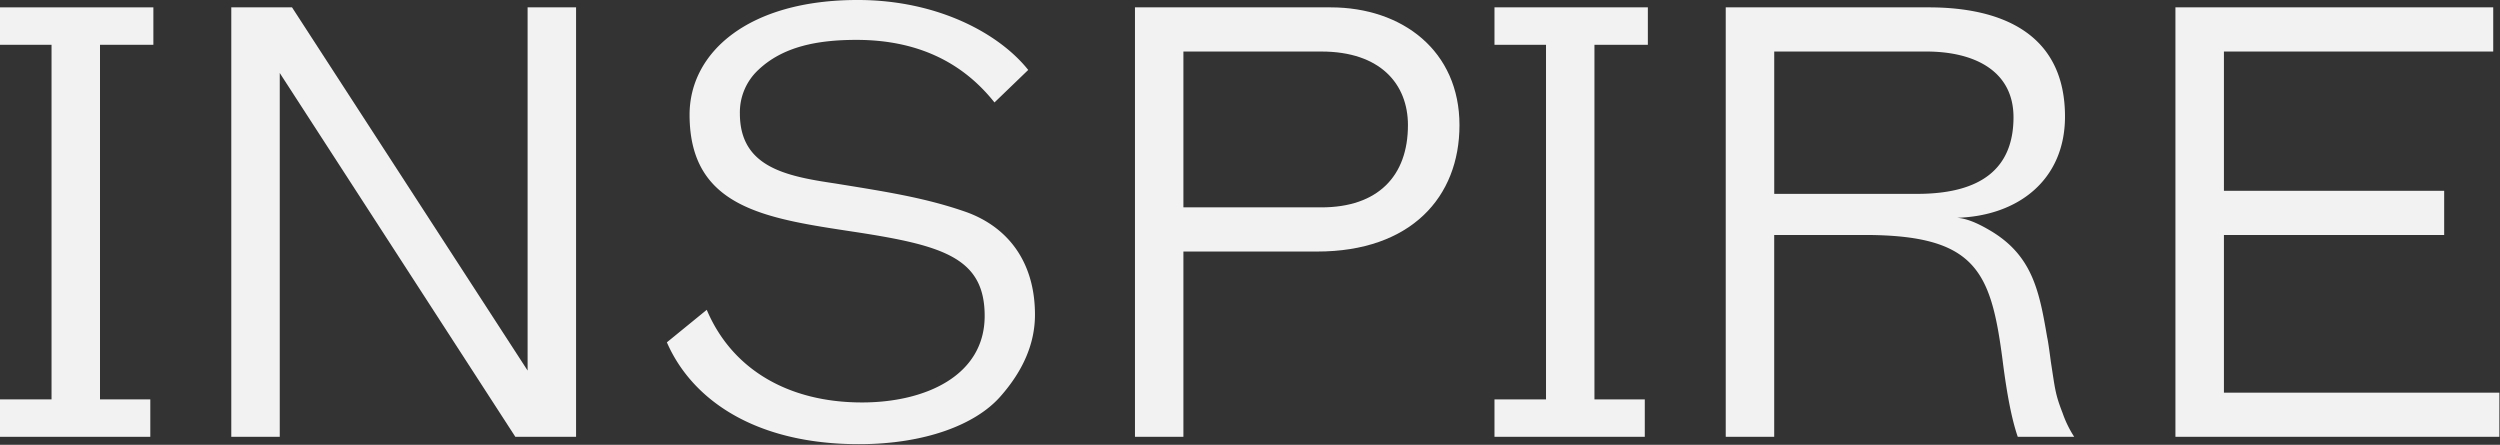 <svg id="Layer_1" data-name="Layer 1" xmlns="http://www.w3.org/2000/svg" viewBox="0 0 815 145"><rect x="0" y="0" width="815" height="145" fill="#333333" stroke="none"/><defs><style>.cls-1{fill:#f2f2f2;}</style></defs><path class="cls-1" d="M0,142.4V130.2H16.8V14.6H0V2.4H50V14.6H32.6V130.2H49v12.2Z"/><path class="cls-1" d="M91.2,23.8V142.4H75.4V2.4H95.2L172,120.8V2.4h15.8v140H168Z"/><path class="cls-1" d="M335.2,22.8l-11,10.6Q308,13,279.2,13c-12.8,0-24,2.2-32,9.8a18.89,18.89,0,0,0-6,14.2c0,17.4,14.8,20.4,31,22.8,16,2.6,29.4,4.6,43,9.4,13.6,5,22.2,16.4,22.2,33.4,0,8.8-3.4,17.8-11.4,26.8s-24.4,15.4-46,15.4c-34.2,0-54.6-14.8-62.6-33.2l13-10.6c8.2,19.4,26.6,30.2,50.6,30.2,20.8,0,40-8.8,40-28.2,0-19-13.6-23-42.4-27.4-29-4.4-53.8-7.8-53.8-38.2,0-20.2,19-37.4,54.8-37.4C305.8,0,325.8,11,335.2,22.8Z"/><path class="cls-1" d="M429.39,82h-43.6v60.4H370V2.4h63.79c23.4,0,42,14.2,42,38.4C475.79,64.2,460,82,429.39,82Zm-43.6-65.2V67.6h45c18.4,0,28.2-10.2,28.2-26.8,0-13.4-9-24-28.2-24Z"/><path class="cls-1" d="M487.2,142.4V130.2H504V14.6H487.2V2.4h50V14.6H519.79V130.2H536.2v12.2Z"/><path class="cls-1" d="M607.79,76.6h-29.4v65.8h-15.8V2.4h66.2c23.8,0,44.4,8.6,44.4,35.6,0,20.6-15.2,32.4-35.2,33,3,.2,6.4,1.6,10.2,3.8,14.4,8.2,16.6,20,19.2,35.2.2.8.6,3.4,1.2,8,1.4,9,1.4,10.4,3.8,16.6a35.4,35.4,0,0,0,3.8,7.8h-18.4c-2-5.8-3.6-14.2-5-25.4C649,88.2,644,76.6,607.79,76.6ZM628,16.8h-49.6V63.2H625c21,0,31.4-8.4,31.4-25C656.39,23.2,643.79,16.8,628,16.8Z"/><path class="cls-1" d="M814.79,142.4H709.19V2.4h103.6V16.8H725V62.2h71.8V76.6H725V128h89.8Z"/></svg>